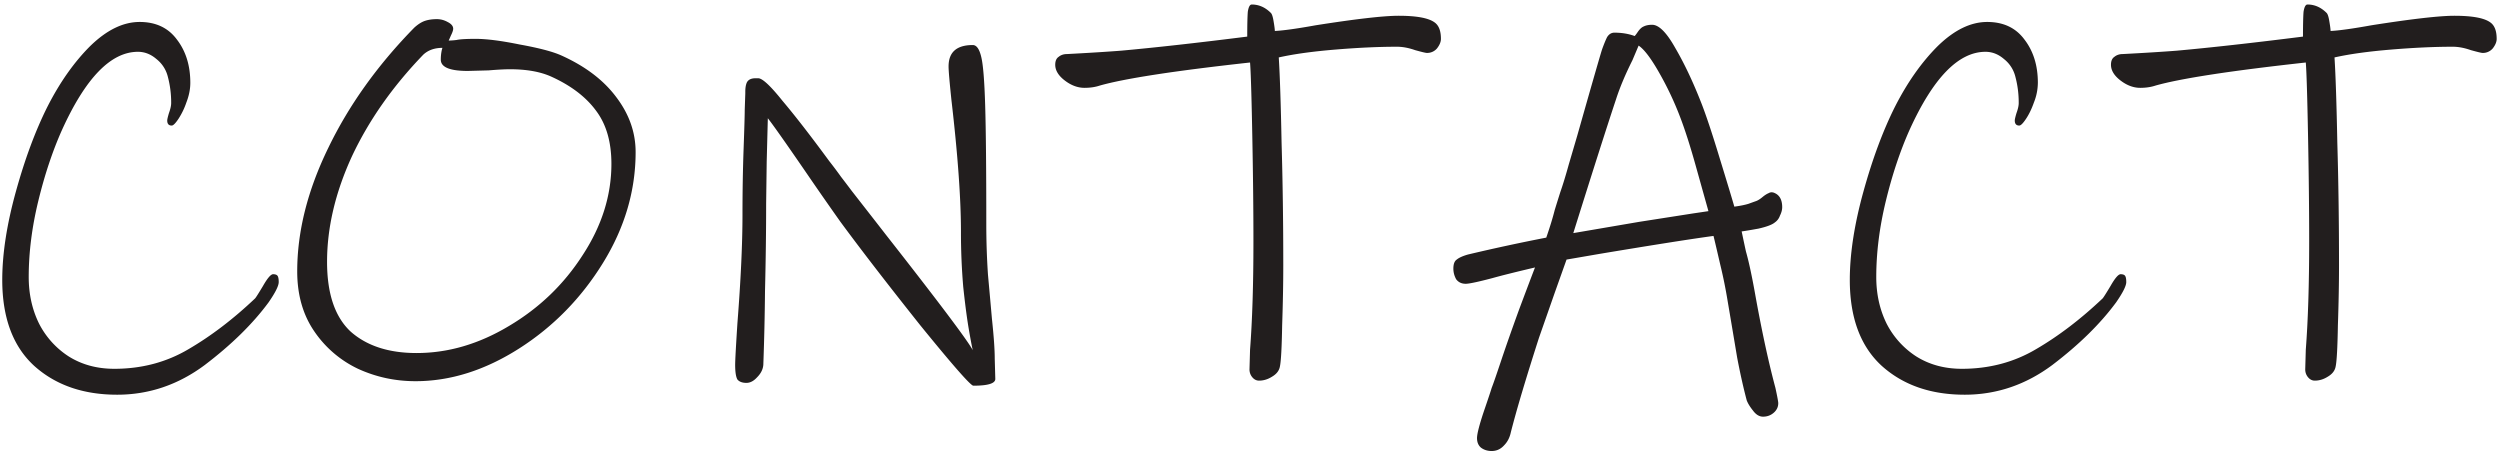 <svg xmlns="http://www.w3.org/2000/svg" width="222" height="41" fill="none"><path fill="#221E1E" d="M221.705 3.45c0 .267-.117.55-.35.85a1.14 1.14 0 0 1-.9.4c-.1 0-.45-.083-1.05-.25-.567-.2-1.1-.3-1.6-.3-1.6 0-3.417.083-5.45.25-2.033.167-3.717.4-5.05.7.1 1.6.183 4.133.25 7.6.1 3.433.15 7.05.15 10.85 0 1.6-.033 3.383-.1 5.35-.033 1.967-.1 3.183-.2 3.65-.067.367-.3.667-.7.9-.367.233-.75.35-1.15.35-.233 0-.433-.1-.6-.3-.167-.2-.25-.433-.25-.7l.05-1.75c.2-2.6.3-5.8.3-9.6 0-2.733-.033-5.85-.1-9.35-.067-3.533-.133-5.717-.2-6.55-6.667.733-11.117 1.417-13.35 2.05-.4.133-.85.2-1.35.2-.6 0-1.183-.217-1.75-.65-.567-.433-.85-.9-.85-1.4 0-.333.1-.567.3-.7.2-.167.45-.25.75-.25 1.9-.1 3.5-.2 4.8-.3 2.967-.267 6.7-.683 11.2-1.25 0-1.033.017-1.767.05-2.2.067-.433.183-.65.35-.65.633 0 1.2.25 1.7.75.1.1.183.367.25.8.067.4.1.667.1.8.733-.033 1.933-.2 3.6-.5 3.6-.567 6.067-.85 7.4-.85 1.6 0 2.667.2 3.2.6.367.267.55.75.55 1.45ZM188.812 25.05c0 .333-.3.933-.9 1.8-1.4 1.9-3.283 3.75-5.65 5.55-2.366 1.767-4.966 2.65-7.8 2.65-3 0-5.45-.85-7.35-2.55-1.9-1.733-2.85-4.283-2.85-7.65 0-2.3.4-4.9 1.2-7.8.8-2.9 1.734-5.417 2.8-7.55 1.1-2.167 2.367-3.967 3.8-5.4 1.467-1.433 2.934-2.15 4.4-2.15 1.434 0 2.534.517 3.3 1.55.8 1.033 1.2 2.317 1.2 3.85a4.8 4.8 0 0 1-.35 1.75c-.2.567-.433 1.05-.7 1.45-.266.4-.466.6-.6.6-.266 0-.4-.15-.4-.45 0-.1.05-.317.15-.65.134-.367.2-.667.2-.9a8.9 8.9 0 0 0-.3-2.35 2.862 2.862 0 0 0-1-1.55c-.5-.433-1.05-.65-1.65-.65-2.4 0-4.65 2.317-6.75 6.95-.833 1.867-1.533 3.967-2.1 6.3-.566 2.333-.85 4.583-.85 6.75 0 1.5.3 2.867.9 4.1a7.564 7.564 0 0 0 2.65 2.95c1.167.733 2.517 1.1 4.05 1.1 2.434 0 4.634-.583 6.6-1.75 2-1.167 3.967-2.667 5.9-4.5.067-.067.3-.433.7-1.1.4-.7.7-1.05.9-1.05.2 0 .334.05.4.15.067.1.1.283.1.55ZM158.259 18.4c0 .233-.067.483-.2.75a1.2 1.2 0 0 1-.45.6c-.234.2-.717.383-1.45.55-.734.133-1.234.217-1.5.25.266 1.267.4 1.883.4 1.85.233.833.483 1.983.75 3.45.6 3.367 1.216 6.233 1.85 8.6.166.767.25 1.217.25 1.35 0 .333-.133.617-.4.85-.267.233-.583.35-.95.35-.333 0-.634-.183-.9-.55-.267-.333-.45-.633-.55-.9-.3-1.133-.583-2.4-.85-3.8-.233-1.4-.517-3.083-.85-5.05a42.392 42.392 0 0 0-.65-3.2c-.3-1.3-.5-2.15-.6-2.55-1.967.267-5.35.8-10.15 1.6l-2.9.5-1.05 2.95-1.4 4c-1.167 3.633-2 6.433-2.5 8.4-.1.467-.3.85-.6 1.15-.3.333-.667.5-1.1.5-.367 0-.683-.1-.95-.3-.233-.2-.35-.483-.35-.85s.2-1.15.6-2.35c.4-1.167.633-1.867.7-2.1.133-.333.4-1.1.8-2.3.433-1.3.983-2.867 1.65-4.7.7-1.867 1.167-3.1 1.4-3.7-1.7.4-2.967.717-3.8.95-1.267.333-2.05.5-2.35.5-.367 0-.65-.133-.85-.4-.167-.3-.25-.617-.25-.95 0-.4.1-.667.3-.8.2-.167.533-.317 1-.45a172.29 172.29 0 0 1 6.95-1.5c.333-.967.583-1.783.75-2.45.133-.433.3-.967.5-1.6.233-.667.483-1.483.75-2.45l.75-2.55c1.267-4.467 2-7.017 2.2-7.65.167-.467.316-.833.45-1.1.166-.267.383-.4.65-.4.666 0 1.266.1 1.8.3.066-.067.166-.2.3-.4.166-.233.333-.383.5-.45.2-.1.45-.15.75-.15.6 0 1.283.683 2.05 2.05.8 1.367 1.567 2.983 2.3 4.85.433 1.1.983 2.75 1.65 4.95.666 2.167 1.1 3.6 1.3 4.3.5-.067.917-.15 1.25-.25.367-.133.6-.217.7-.25.166-.067.35-.183.55-.35.2-.167.383-.283.55-.35.167-.1.35-.1.55 0 .433.2.65.617.65 1.25Zm-6.55.35-1.05-3.75c-.534-1.933-1.034-3.5-1.5-4.7a27.829 27.829 0 0 0-1.8-3.8c-.734-1.3-1.35-2.117-1.85-2.45l-.55 1.3c-.634 1.267-1.117 2.417-1.45 3.45-.8 2.4-2.067 6.367-3.8 11.9l5.85-1 4.8-.75 1.35-.2ZM127.955 3.45c0 .267-.117.55-.35.85a1.14 1.14 0 0 1-.9.4c-.1 0-.45-.083-1.05-.25-.567-.2-1.1-.3-1.6-.3-1.6 0-3.417.083-5.45.25-2.033.167-3.717.4-5.05.7.1 1.6.183 4.133.25 7.6.1 3.433.15 7.05.15 10.85 0 1.6-.033 3.383-.1 5.35-.033 1.967-.1 3.183-.2 3.65-.067.367-.3.667-.7.9-.367.233-.75.35-1.15.35-.233 0-.433-.1-.6-.3-.167-.2-.25-.433-.25-.7l.05-1.75c.2-2.6.3-5.8.3-9.6 0-2.733-.033-5.85-.1-9.35-.067-3.533-.133-5.717-.2-6.55-6.667.733-11.117 1.417-13.35 2.05-.4.133-.85.2-1.35.2-.6 0-1.183-.217-1.75-.65-.567-.433-.85-.9-.85-1.4 0-.333.1-.567.3-.7.2-.167.45-.25.75-.25 1.9-.1 3.5-.2 4.8-.3 2.967-.267 6.7-.683 11.2-1.25 0-1.033.017-1.767.05-2.2.067-.433.183-.65.35-.65.633 0 1.2.25 1.7.75.1.1.183.367.25.8.067.4.1.667.1.8.733-.033 1.933-.2 3.6-.5 3.6-.567 6.067-.85 7.4-.85 1.6 0 2.667.2 3.2.6.367.267.55.75.55 1.45ZM88.383 33.65c0 .4-.65.6-1.95.6-.233 0-1.8-1.783-4.7-5.35-2.866-3.6-5.233-6.667-7.1-9.2a338.778 338.778 0 0 1-2.55-3.65c-2.1-3.067-3.4-4.917-3.9-5.55l-.1 3.85-.05 3.75c0 2.367-.033 4.933-.1 7.7a241.577 241.577 0 0 1-.15 6.6c-.033.4-.216.767-.55 1.1-.3.333-.616.5-.95.5-.366 0-.633-.1-.8-.3-.133-.233-.2-.667-.2-1.3 0-.4.067-1.633.2-3.7.3-3.833.45-7.05.45-9.65 0-2.067.034-4.017.1-5.85.067-1.867.1-3.017.1-3.45l.05-1.45v-.15c0-.367.05-.65.15-.85.134-.233.384-.35.75-.35h.25c.367 0 1.084.667 2.15 2 1.1 1.3 2.484 3.083 4.15 5.35.367.467.717.933 1.05 1.4.334.433.65.85.95 1.25 1.9 2.433 2.9 3.717 3 3.85 4.734 6.033 7.317 9.467 7.75 10.3-.066-.267-.183-.883-.35-1.85-.166-.967-.333-2.233-.5-3.8a57.216 57.216 0 0 1-.2-4.85c0-2.967-.283-6.883-.85-11.75-.166-1.6-.25-2.583-.25-2.95 0-1.267.717-1.9 2.15-1.9.334 0 .584.35.75 1.05.167.667.284 2.1.35 4.3.067 2.2.1 5.717.1 10.55 0 1.533.05 3.033.15 4.5.134 1.467.25 2.767.35 3.9.167 1.567.25 2.75.25 3.55l.05 1.8ZM56.443 13.5c0 3.433-.967 6.717-2.9 9.85-1.934 3.133-4.417 5.667-7.45 7.6-3.034 1.933-6.1 2.9-9.2 2.9-1.8 0-3.5-.367-5.1-1.1a9.73 9.73 0 0 1-3.9-3.35c-1-1.467-1.5-3.233-1.5-5.3 0-3.533.916-7.183 2.75-10.95 1.833-3.8 4.383-7.367 7.65-10.7.333-.3.65-.5.95-.6.3-.1.65-.15 1.05-.15.333 0 .65.083.95.25.333.167.5.367.5.6 0 .133-.067.333-.2.6-.1.233-.167.383-.2.45.2 0 .433-.017.7-.05.3-.067.866-.1 1.7-.1.966 0 2.266.167 3.9.5 1.666.3 2.883.617 3.65.95 2.166.967 3.816 2.217 4.95 3.75 1.133 1.5 1.7 3.117 1.7 4.85Zm-2.15 1.05c0-1.933-.45-3.5-1.35-4.7-.9-1.233-2.234-2.25-4-3.05-.967-.433-2.184-.65-3.65-.65-.467 0-1.1.033-1.9.1l-1.85.05c-1.6 0-2.4-.333-2.4-1 0-.233.016-.45.05-.65.033-.2.066-.333.1-.4-.7 0-1.267.2-1.7.6-2.734 2.833-4.85 5.85-6.35 9.05-1.467 3.2-2.2 6.317-2.2 9.35 0 2.833.7 4.9 2.1 6.2 1.433 1.267 3.383 1.9 5.85 1.9 2.8 0 5.533-.8 8.2-2.4 2.7-1.6 4.883-3.7 6.55-6.3 1.7-2.6 2.55-5.3 2.55-8.1ZM24.75 25.05c0 .333-.3.933-.9 1.8-1.4 1.9-3.283 3.75-5.65 5.55-2.367 1.767-4.967 2.65-7.8 2.65-3 0-5.45-.85-7.35-2.55C1.15 30.767.2 28.217.2 24.85c0-2.3.4-4.9 1.2-7.8.8-2.9 1.733-5.417 2.8-7.55C5.3 7.333 6.567 5.533 8 4.1c1.467-1.433 2.933-2.15 4.4-2.15 1.433 0 2.533.517 3.3 1.55.8 1.033 1.2 2.317 1.2 3.85 0 .567-.117 1.15-.35 1.75a6.53 6.53 0 0 1-.7 1.45c-.267.4-.467.6-.6.6-.267 0-.4-.15-.4-.45 0-.1.05-.317.15-.65.133-.367.2-.667.2-.9a8.9 8.9 0 0 0-.3-2.35 2.866 2.866 0 0 0-1-1.55c-.5-.433-1.05-.65-1.65-.65-2.4 0-4.65 2.317-6.75 6.95-.833 1.867-1.533 3.967-2.1 6.3-.567 2.333-.85 4.583-.85 6.75 0 1.5.3 2.867.9 4.1a7.556 7.556 0 0 0 2.65 2.95c1.167.733 2.517 1.1 4.05 1.1 2.433 0 4.633-.583 6.6-1.75 2-1.167 3.967-2.667 5.9-4.5.067-.067.3-.433.7-1.1.4-.7.7-1.05.9-1.05.2 0 .333.05.4.15.067.1.1.283.1.55Z"/></svg>